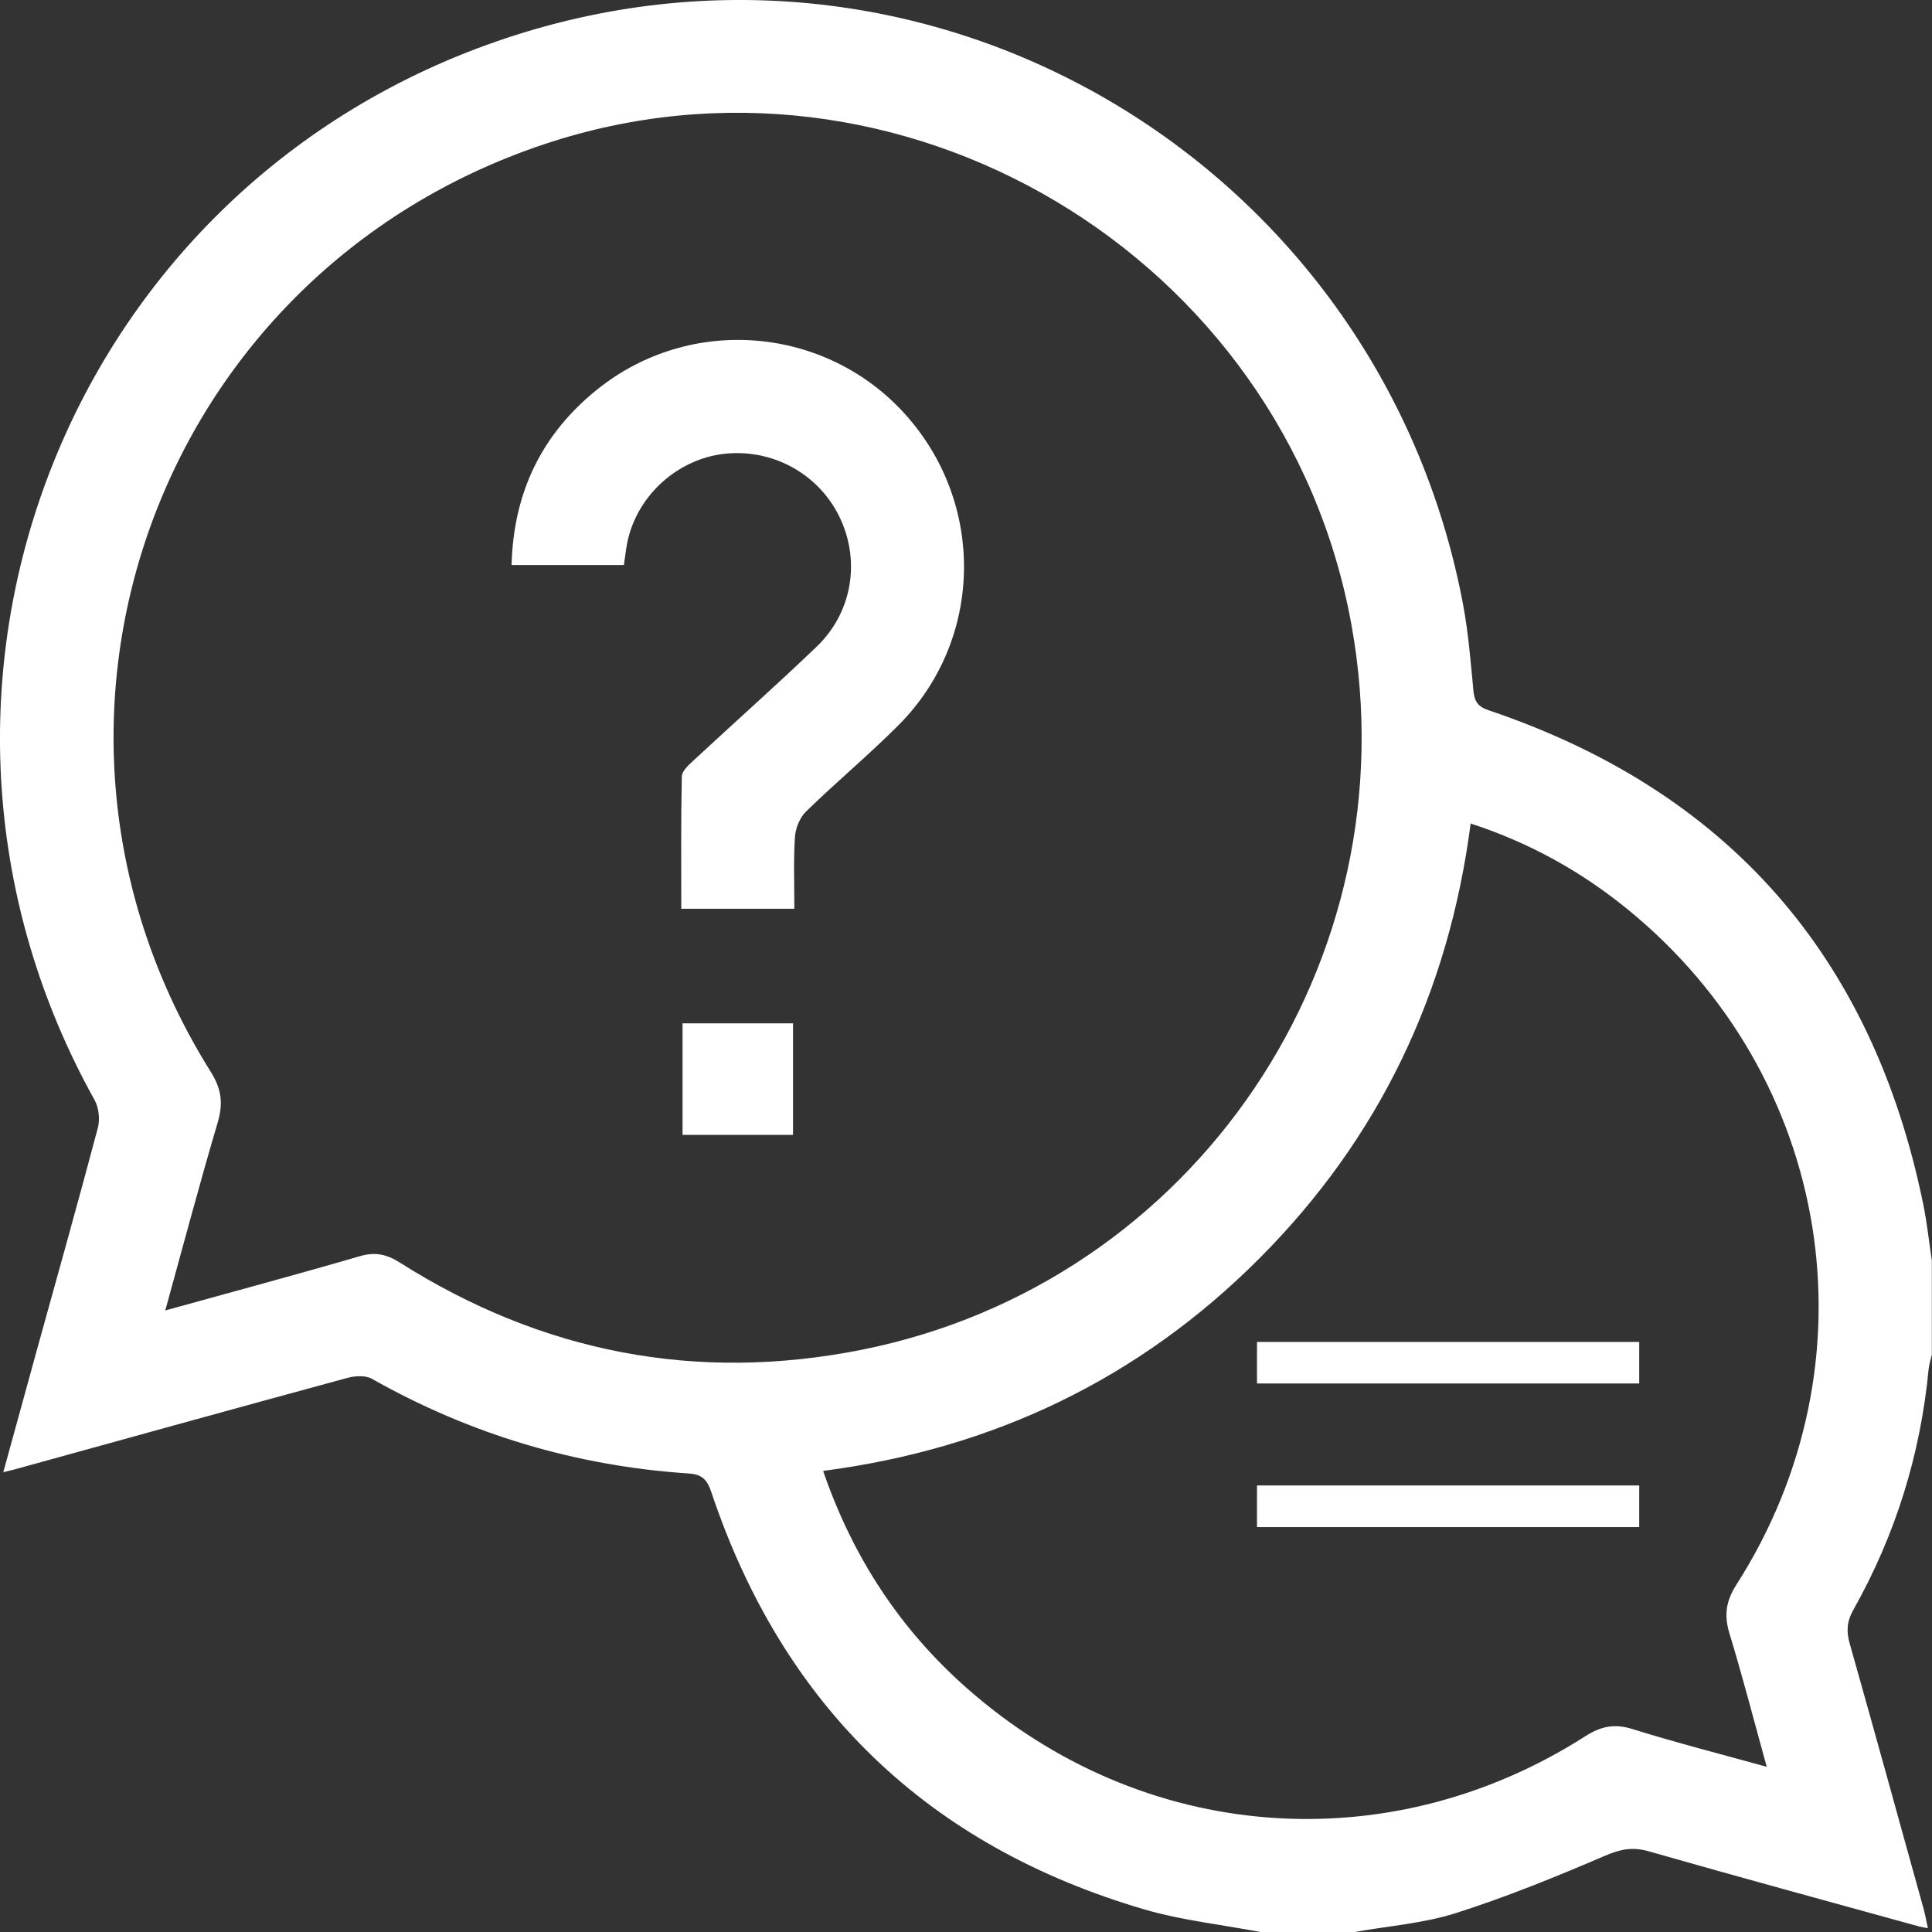 <svg width="24" height="24" viewBox="0 0 24 24" fill="none" xmlns="http://www.w3.org/2000/svg">
<rect x="0" y="0" width="24" height="24" fill="#333333" stroke="none"/>
<path d="M23.888 14.944C23.256 11.876 21.465 9.826 18.492 8.823C18.355 8.777 18.316 8.71 18.303 8.578C18.269 8.221 18.241 7.862 18.175 7.51C17.131 1.972 11.422 -1.397 6.037 0.561C0.705 2.5 -1.583 8.712 1.175 13.665C1.228 13.76 1.243 13.904 1.216 14.009C0.968 14.944 0.706 15.875 0.448 16.807C0.315 17.291 0.182 17.775 0.041 18.288C0.115 18.27 0.152 18.262 0.187 18.252C1.563 17.872 2.938 17.491 4.315 17.117C4.41 17.091 4.54 17.083 4.62 17.128C5.843 17.819 7.155 18.211 8.554 18.304C8.724 18.315 8.785 18.382 8.837 18.538C9.729 21.197 11.524 22.93 14.214 23.719C14.682 23.856 15.175 23.908 15.656 24C16.047 24 16.437 24 16.828 24C17.248 23.925 17.682 23.893 18.086 23.765C18.713 23.565 19.327 23.315 19.933 23.055C20.123 22.973 20.276 22.939 20.479 22.997C21.594 23.316 22.713 23.62 23.832 23.929C23.861 23.937 23.891 23.941 23.949 23.953C23.928 23.857 23.914 23.776 23.892 23.699C23.588 22.603 23.286 21.508 22.977 20.414C22.934 20.263 22.943 20.14 23.023 19.998C23.546 19.069 23.856 18.072 23.958 17.01C23.963 16.949 23.985 16.89 23.998 16.829C23.998 16.439 23.998 16.049 23.998 15.658C23.962 15.42 23.937 15.179 23.888 14.944ZM4.965 15.683C4.799 15.578 4.657 15.55 4.466 15.606C3.68 15.835 2.89 16.047 2.053 16.279C2.276 15.472 2.479 14.706 2.704 13.945C2.773 13.71 2.754 13.531 2.619 13.316C-0.08 9.006 1.934 3.406 6.756 1.793C11.172 0.315 15.963 3.169 16.79 7.771C17.539 11.939 14.844 15.94 10.706 16.767C8.655 17.176 6.734 16.804 4.965 15.683ZM21.485 20.295C21.648 20.829 21.787 21.37 21.947 21.948C21.366 21.787 20.818 21.647 20.279 21.479C20.056 21.409 19.888 21.444 19.695 21.567C17.248 23.132 14.194 22.895 12.015 20.975C11.185 20.244 10.595 19.349 10.225 18.272C12.337 17.997 14.15 17.13 15.644 15.633C17.131 14.143 17.995 12.336 18.269 10.23C19.006 10.47 19.647 10.829 20.224 11.3C22.766 13.375 23.337 16.927 21.568 19.689C21.438 19.894 21.416 20.069 21.485 20.295Z" fill="#ffffff"/>
<path d="M11.248 5.15C10.26 4.049 8.577 3.907 7.419 4.838C6.729 5.392 6.378 6.119 6.355 7.019C6.832 7.019 7.287 7.019 7.75 7.019C7.761 6.944 7.77 6.883 7.778 6.822C7.869 6.173 8.434 5.659 9.09 5.63C9.672 5.604 10.208 5.931 10.445 6.457C10.687 6.992 10.579 7.616 10.146 8.032C9.644 8.513 9.124 8.974 8.615 9.447C8.555 9.502 8.471 9.578 8.47 9.645C8.458 10.19 8.463 10.735 8.463 11.289C8.938 11.289 9.389 11.289 9.868 11.289C9.868 10.988 9.856 10.692 9.875 10.399C9.882 10.289 9.935 10.156 10.013 10.081C10.387 9.716 10.791 9.38 11.16 9.01C12.215 7.954 12.248 6.264 11.248 5.15Z" fill="#ffffff"/>
<path d="M8.479 14.098C8.946 14.098 9.395 14.098 9.851 14.098C9.851 13.63 9.851 13.174 9.851 12.712C9.39 12.712 8.945 12.712 8.479 12.712C8.479 13.186 8.479 13.642 8.479 14.098Z" fill="#ffffff"/>
<path d="M20.363 16.67H15.615V17.186H20.363V16.67Z" fill="#ffffff"/>
<path d="M20.363 18.453H15.615V18.97H20.363V18.453Z" fill="#ffffff"/>
</svg>
